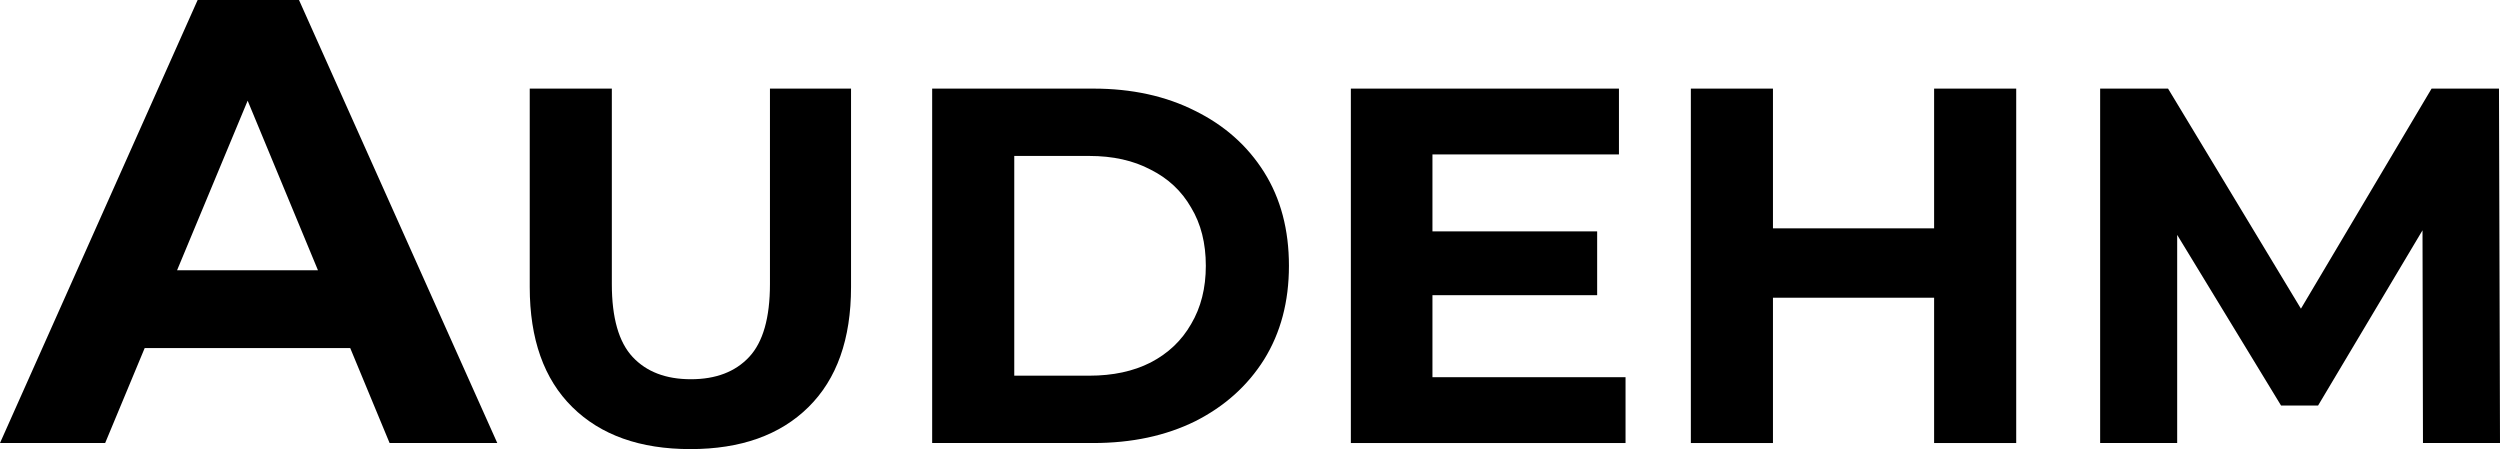 <?xml version="1.0" encoding="utf-8"?>
<svg xmlns="http://www.w3.org/2000/svg" fill="none" height="120" viewBox="0 0 668 120" width="668">
<path d="M0 118.377L52.811 0H79.894L132.874 118.377H104.099L60.767 13.867H71.6L28.098 118.377H0ZM26.405 93.01L33.684 72.21H94.62L102.068 93.01H26.405Z" fill="black"/>
<path d="M184.471 120C171.02 120 160.503 116.257 152.919 108.771C145.336 101.285 141.545 90.597 141.545 76.708V23.675H163.482V75.896C163.482 84.915 165.332 91.409 169.034 95.378C172.735 99.346 177.926 101.33 184.606 101.33C191.286 101.33 196.477 99.346 200.179 95.378C203.88 91.409 205.731 84.915 205.731 75.896V23.675H227.397V76.708C227.397 90.597 223.605 101.285 216.022 108.771C208.439 116.257 197.922 120 184.471 120Z" fill="black"/>
<path d="M249.074 118.377V23.675H292.136C302.427 23.675 311.5 25.66 319.354 29.628C327.208 33.506 333.346 38.963 337.77 45.998C342.193 53.033 344.405 61.375 344.405 71.026C344.405 80.586 342.193 88.929 337.77 96.054C333.346 103.089 327.208 108.591 319.354 112.559C311.5 116.437 302.427 118.377 292.136 118.377H249.074ZM271.011 100.383H291.052C297.372 100.383 302.833 99.211 307.437 96.866C312.132 94.431 315.743 91.003 318.27 86.584C320.888 82.165 322.197 76.979 322.197 71.026C322.197 64.983 320.888 59.797 318.27 55.468C315.743 51.048 312.132 47.666 307.437 45.321C302.833 42.886 297.372 41.669 291.052 41.669H271.011V100.383Z" fill="black"/>
<path d="M381.125 61.826H426.76V78.873H381.125V61.826ZM382.75 100.789H434.343V118.377H360.949V23.675H432.582V41.263H382.75V100.789Z" fill="black"/>
<path d="M516.795 23.675H538.732V118.377H516.795V23.675ZM473.734 118.377H451.797V23.675H473.734V118.377ZM518.42 79.549H472.109V61.015H518.42V79.549Z" fill="black"/>
<path d="M561.159 118.377V23.675H579.304L619.658 90.507H610.043L649.719 23.675H667.729L668 118.377H647.417L647.282 55.197H651.073L619.387 108.365H609.502L577.138 55.197H581.742V118.377H561.159Z" fill="black"/>
</svg>